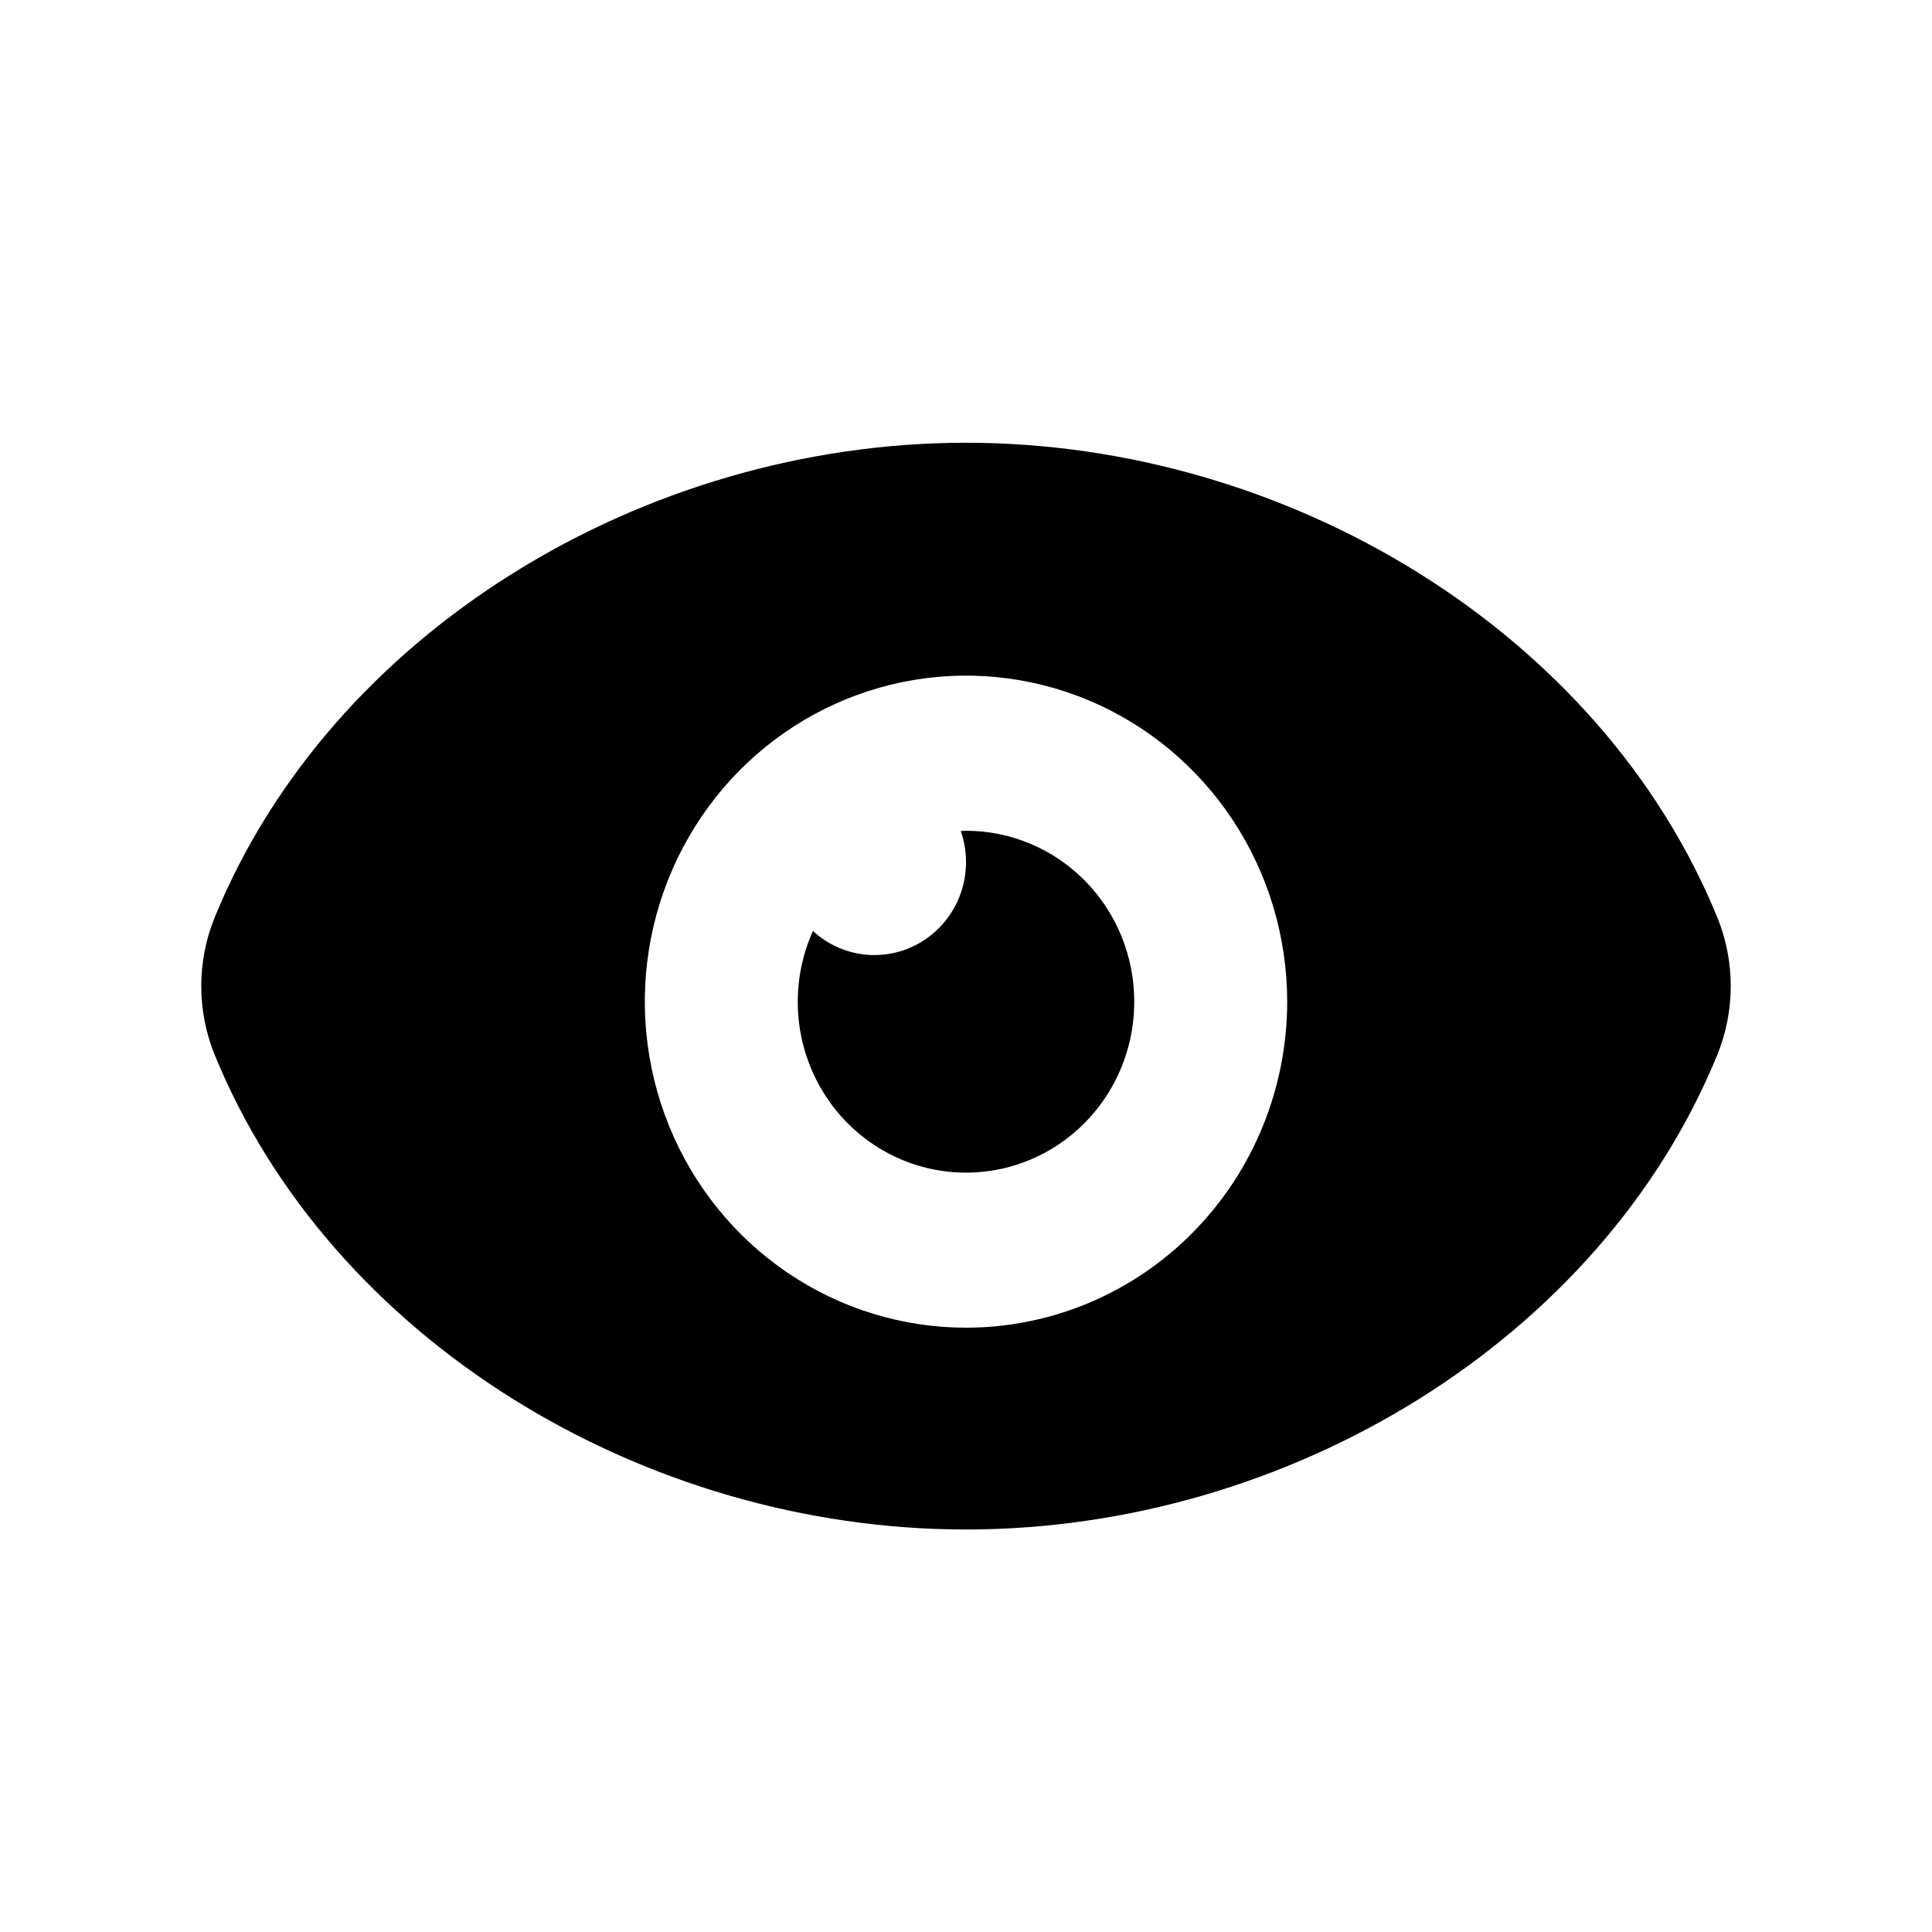 <svg width="48" height="48" viewBox="0 0 48 48" fill="none" xmlns="http://www.w3.org/2000/svg">
<path d="M42.666 22.792C39.771 15.712 32.016 11 24 11C15.984 11 8.229 15.712 5.334 22.792C4.889 23.886 4.889 25.114 5.334 26.208C8.229 33.287 15.984 38 24 38C32.016 38 39.771 33.287 42.666 26.207C43.111 25.113 43.111 23.885 42.666 22.791V22.792ZM24 32.986C22.422 32.986 20.879 32.511 19.567 31.621C18.255 30.731 17.232 29.466 16.628 27.986C16.024 26.506 15.866 24.878 16.173 23.307C16.481 21.735 17.241 20.292 18.356 19.159C19.472 18.026 20.894 17.255 22.441 16.942C23.989 16.629 25.593 16.789 27.052 17.401C28.51 18.014 29.756 19.052 30.634 20.383C31.511 21.715 31.979 23.281 31.98 24.883C31.98 25.947 31.774 27 31.373 27.983C30.973 28.966 30.385 29.86 29.644 30.612C28.903 31.365 28.023 31.962 27.055 32.369C26.086 32.776 25.048 32.986 24 32.986ZM28.18 24.883C28.181 25.517 28.042 26.143 27.774 26.715C27.505 27.288 27.114 27.792 26.628 28.19C26.142 28.589 25.575 28.872 24.967 29.019C24.359 29.165 23.727 29.172 23.116 29.038C22.506 28.904 21.933 28.633 21.439 28.244C20.945 27.856 20.544 27.36 20.264 26.793C19.984 26.227 19.832 25.603 19.821 24.969C19.809 24.335 19.938 23.707 20.197 23.13C20.573 23.476 21.051 23.684 21.556 23.722C22.061 23.76 22.565 23.626 22.986 23.341C23.408 23.056 23.724 22.636 23.884 22.148C24.044 21.66 24.039 21.131 23.87 20.647C23.913 20.647 23.956 20.64 24 20.64C25.109 20.64 26.172 21.087 26.956 21.883C27.74 22.678 28.18 23.757 28.18 24.883Z" fill="black"/>
</svg>
